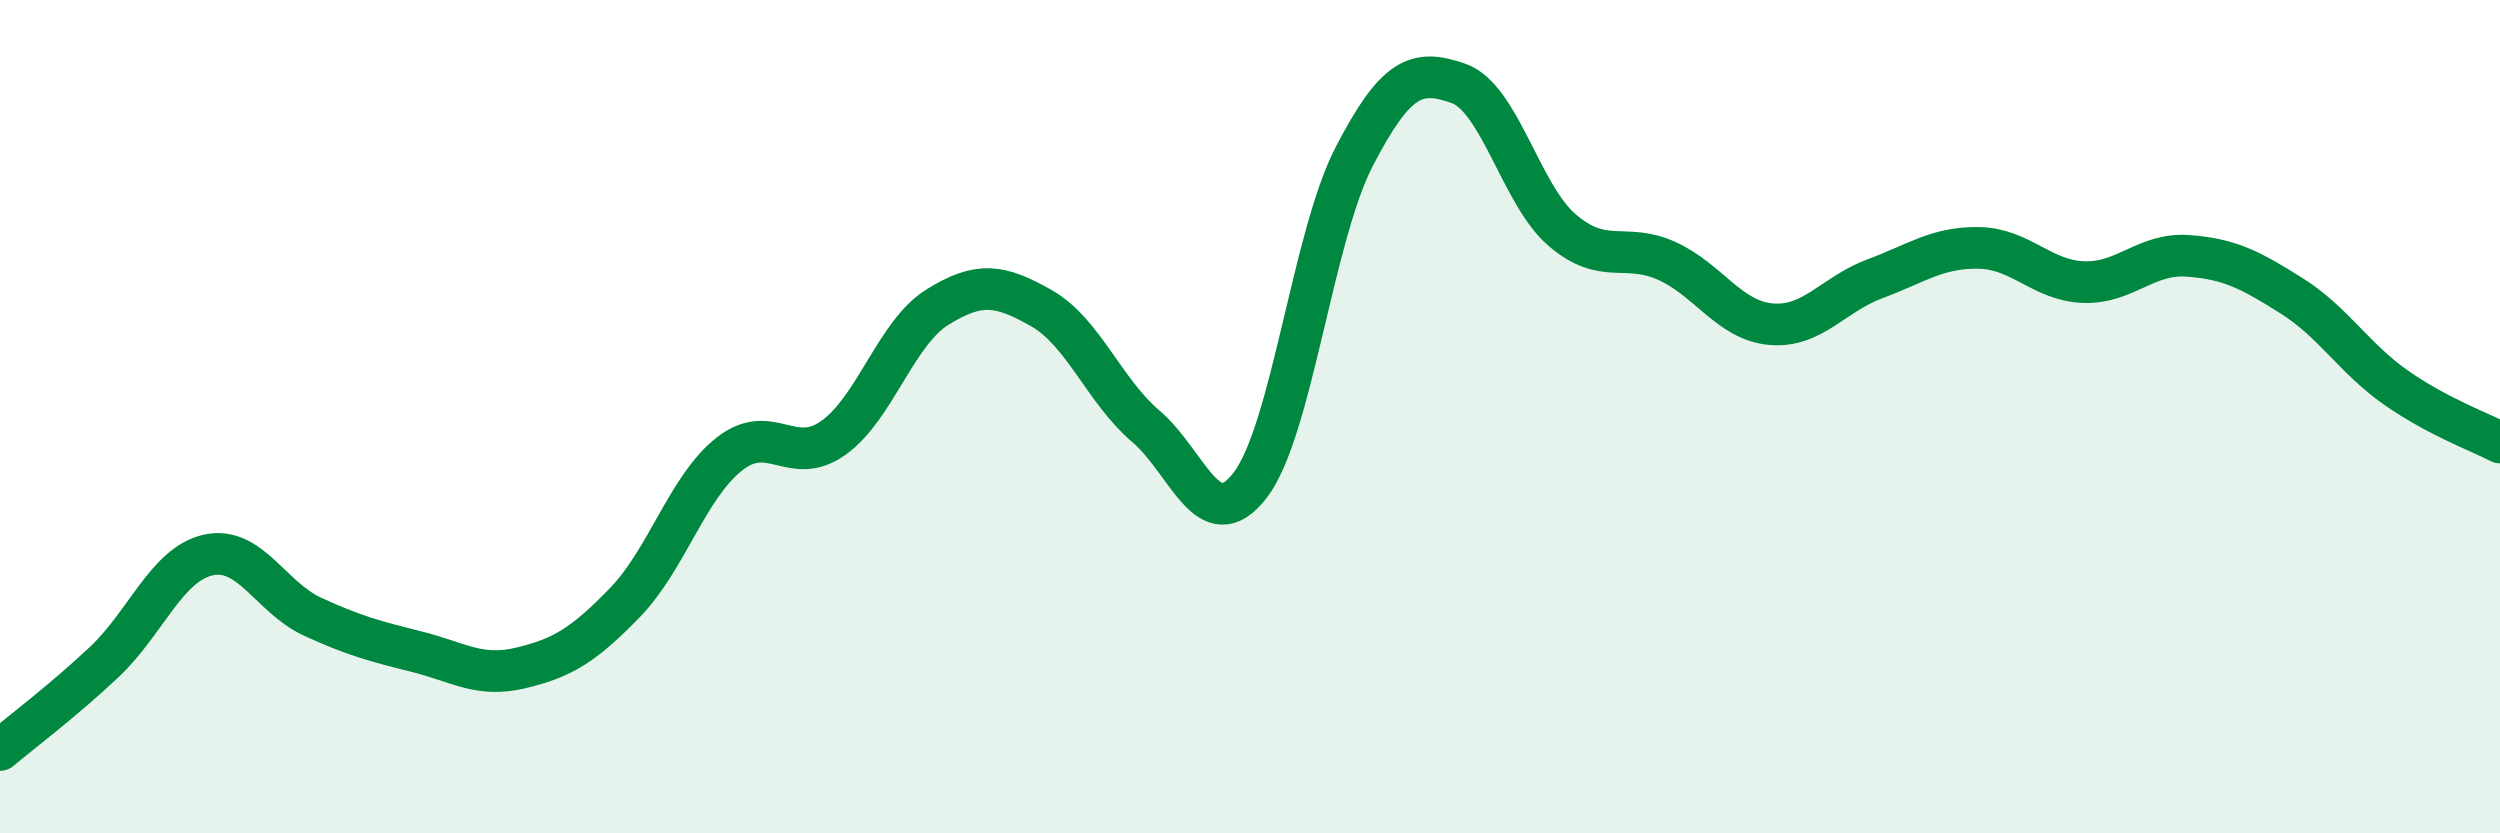 
    <svg width="60" height="20" viewBox="0 0 60 20" xmlns="http://www.w3.org/2000/svg">
      <path
        d="M 0,18 C 0.5,17.58 1.5,16.83 2.5,15.89 C 3.5,14.95 4,13.54 5,13.32 C 6,13.1 6.5,14.34 7.5,14.8 C 8.5,15.26 9,15.39 10,15.64 C 11,15.89 11.5,16.27 12.5,16.03 C 13.5,15.79 14,15.49 15,14.46 C 16,13.43 16.5,11.69 17.5,10.9 C 18.5,10.11 19,11.22 20,10.51 C 21,9.8 21.5,7.99 22.5,7.37 C 23.5,6.75 24,6.83 25,7.4 C 26,7.97 26.5,9.38 27.5,10.23 C 28.5,11.08 29,12.94 30,11.65 C 31,10.36 31.5,5.69 32.5,3.76 C 33.5,1.83 34,1.65 35,2 C 36,2.35 36.5,4.68 37.5,5.53 C 38.5,6.38 39,5.81 40,6.26 C 41,6.71 41.5,7.69 42.5,7.78 C 43.5,7.87 44,7.06 45,6.69 C 46,6.32 46.5,5.93 47.5,5.95 C 48.5,5.97 49,6.73 50,6.77 C 51,6.81 51.5,6.07 52.5,6.14 C 53.5,6.21 54,6.47 55,7.1 C 56,7.73 56.5,8.6 57.5,9.3 C 58.5,10 59.5,10.36 60,10.62L60 20L0 20Z"
        fill="#008740"
        opacity="0.1"
        stroke-linecap="round"
        stroke-linejoin="round"
      />
      <path
        d="M 0,18 C 0.5,17.58 1.5,16.83 2.5,15.89 C 3.5,14.95 4,13.54 5,13.32 C 6,13.1 6.5,14.34 7.5,14.8 C 8.5,15.26 9,15.39 10,15.64 C 11,15.89 11.5,16.27 12.5,16.03 C 13.5,15.79 14,15.49 15,14.46 C 16,13.43 16.5,11.69 17.5,10.9 C 18.5,10.11 19,11.22 20,10.51 C 21,9.8 21.5,7.99 22.5,7.37 C 23.5,6.75 24,6.83 25,7.4 C 26,7.97 26.5,9.38 27.5,10.23 C 28.5,11.08 29,12.94 30,11.65 C 31,10.36 31.5,5.69 32.5,3.76 C 33.5,1.83 34,1.65 35,2 C 36,2.35 36.5,4.68 37.5,5.53 C 38.5,6.38 39,5.81 40,6.26 C 41,6.71 41.5,7.69 42.5,7.78 C 43.5,7.87 44,7.06 45,6.69 C 46,6.32 46.5,5.93 47.5,5.95 C 48.5,5.97 49,6.73 50,6.77 C 51,6.81 51.5,6.07 52.5,6.14 C 53.5,6.21 54,6.47 55,7.1 C 56,7.73 56.5,8.6 57.5,9.3 C 58.5,10 59.5,10.36 60,10.62"
        stroke="#008740"
        stroke-width="1"
        fill="none"
        stroke-linecap="round"
        stroke-linejoin="round"
      />
    </svg>
  